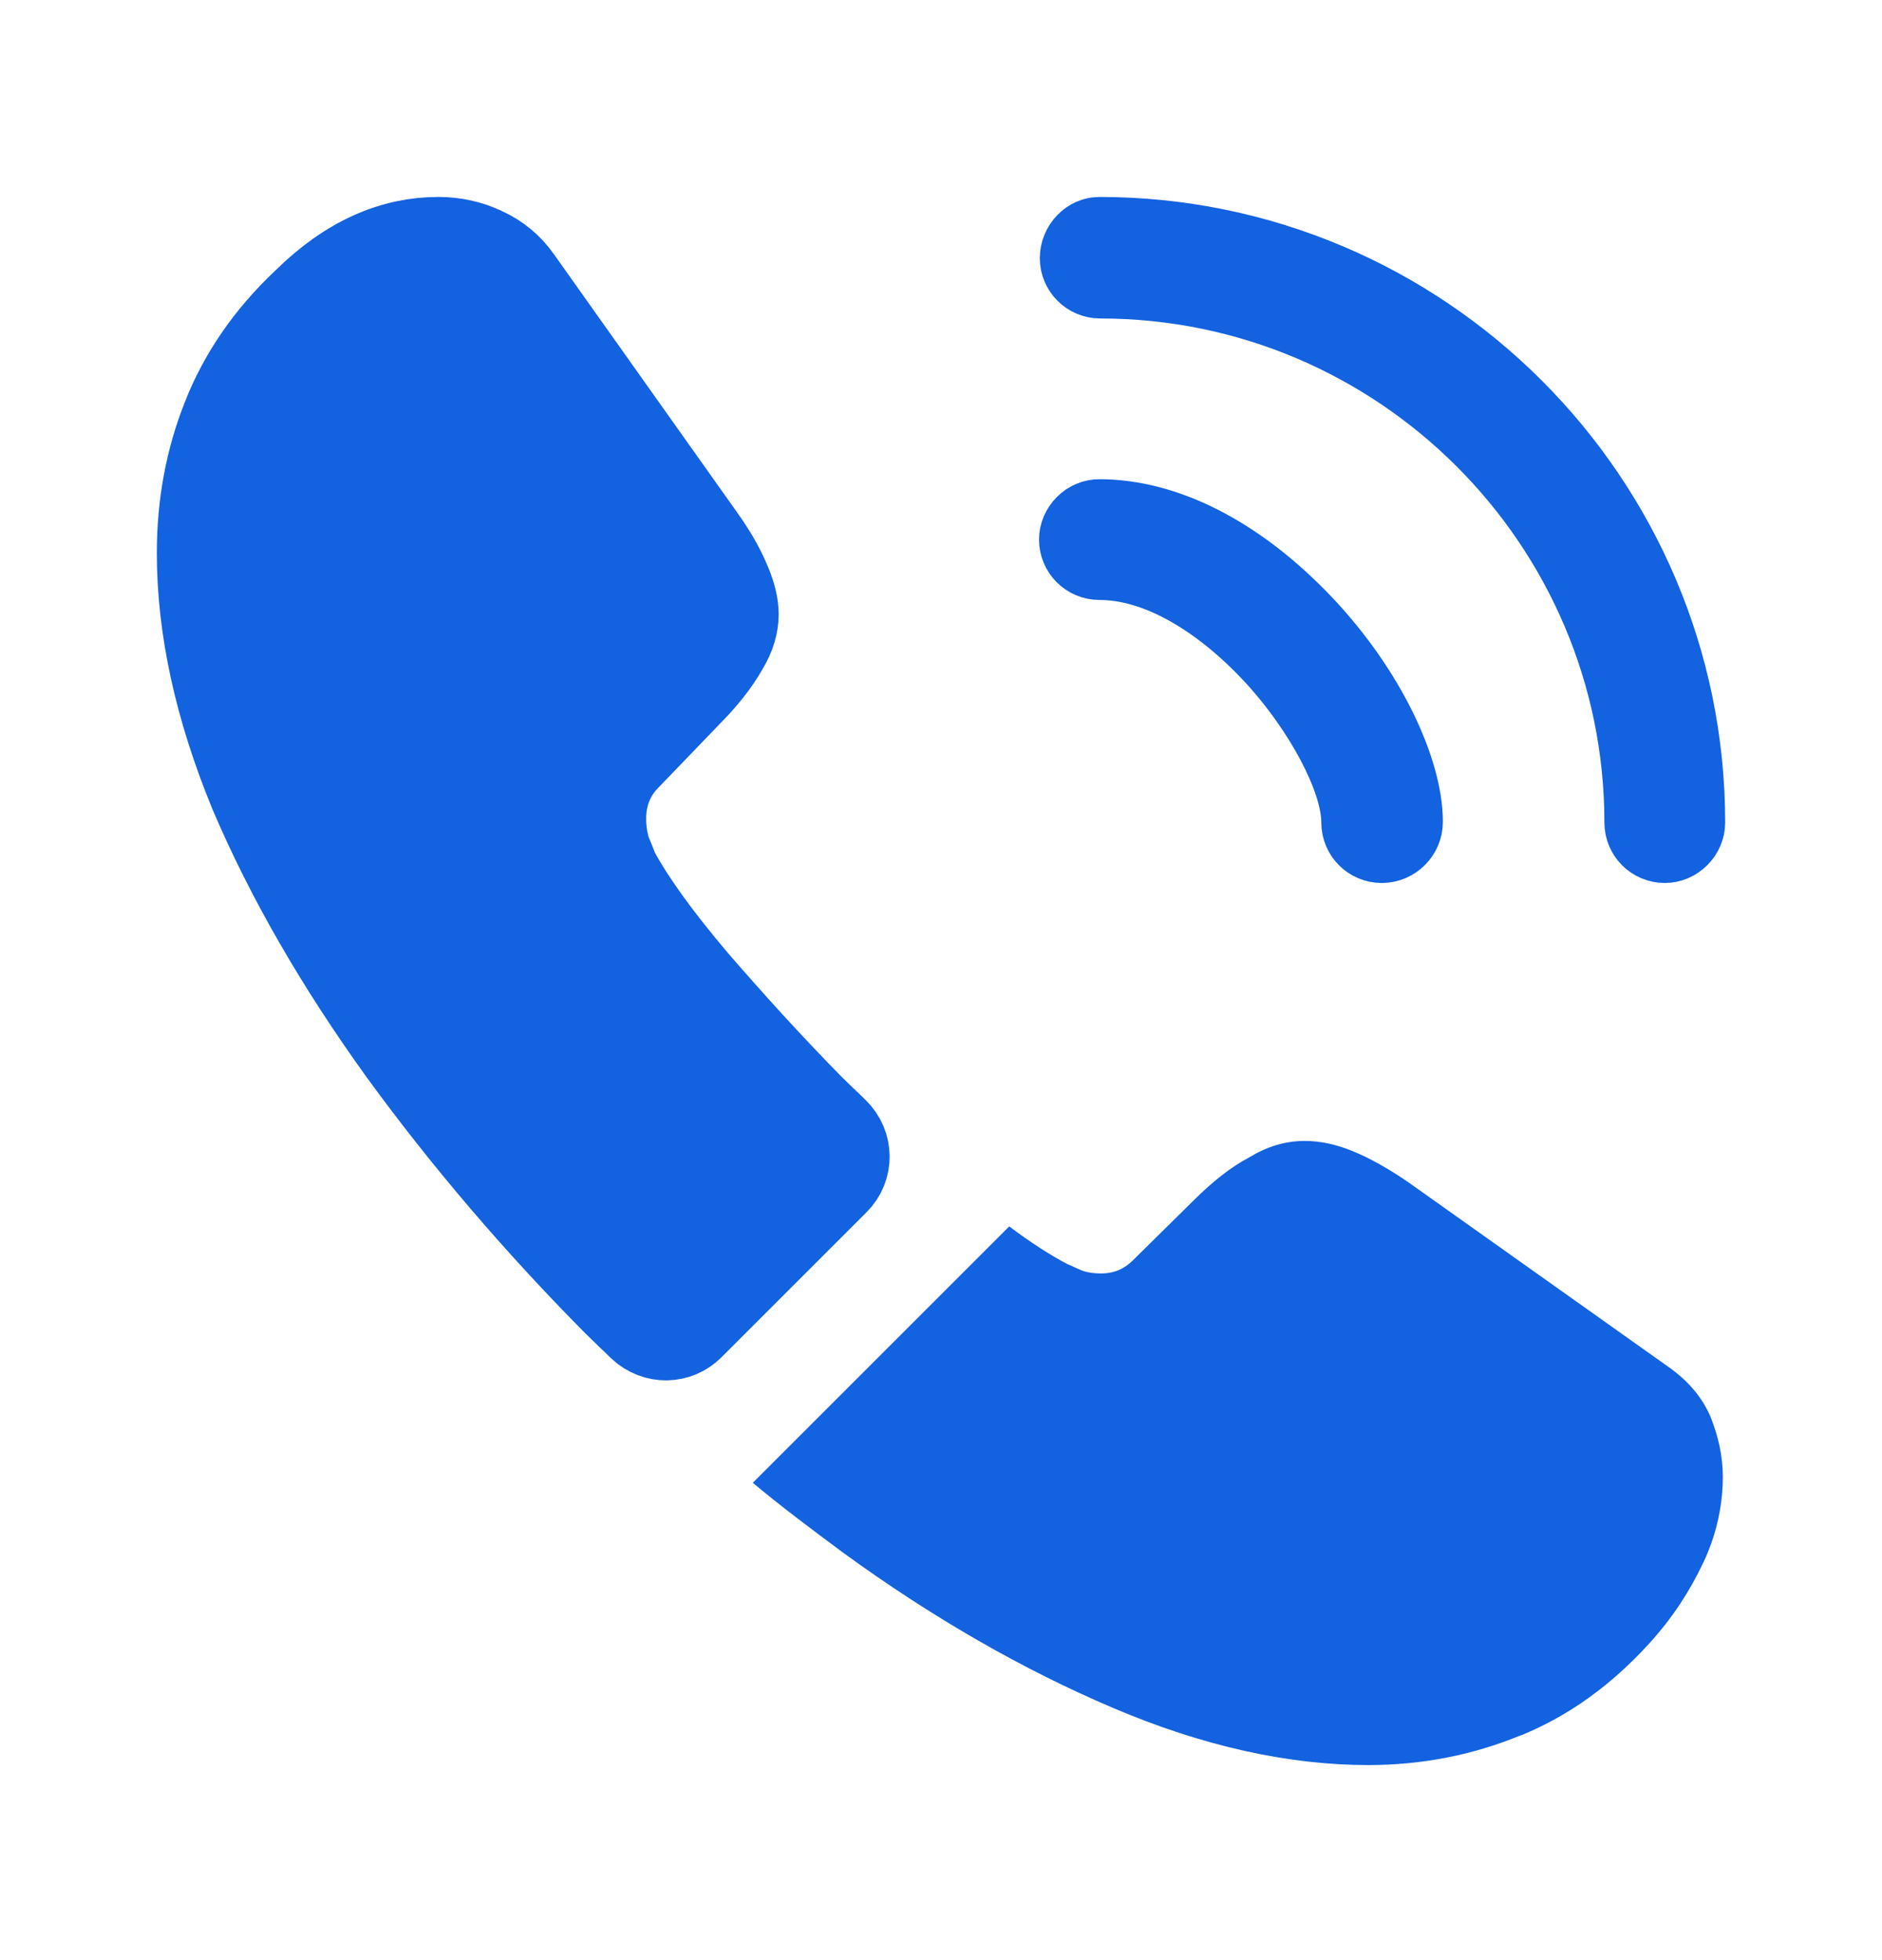 <svg width="24" height="25" viewBox="0 0 24 25" fill="none" xmlns="http://www.w3.org/2000/svg">
<path d="M16.3 8.274L16.3 8.274L16.297 8.271C15.643 7.574 14.825 7.052 14.02 7.052C13.926 7.052 13.85 6.975 13.85 6.882C13.85 6.841 13.867 6.799 13.902 6.763C13.937 6.728 13.979 6.712 14.02 6.712C14.803 6.712 15.705 7.139 16.554 8.034C17.359 8.886 17.8 9.876 17.8 10.482C17.8 10.58 17.719 10.662 17.62 10.662C17.526 10.662 17.45 10.585 17.45 10.492C17.45 10.156 17.3 9.765 17.118 9.419C16.924 9.051 16.646 8.648 16.3 8.274Z" fill="#1362DF" stroke="#1362DF" stroke-width="1.2"/>
<path d="M21.23 10.662C21.136 10.662 21.06 10.585 21.06 10.492C21.06 6.61 17.901 3.462 14.03 3.462C13.936 3.462 13.86 3.385 13.86 3.292C13.86 3.245 13.879 3.197 13.914 3.161C13.948 3.126 13.986 3.112 14.02 3.112C18.088 3.112 21.4 6.423 21.4 10.492C21.4 10.532 21.383 10.575 21.348 10.61C21.313 10.645 21.27 10.662 21.23 10.662Z" fill="#1362DF" stroke="#1362DF" stroke-width="1.2"/>
<path d="M2.917 5.345L2.917 5.345L2.918 5.341C3.124 4.819 3.452 4.331 3.922 3.888L3.922 3.888L3.931 3.879C4.48 3.338 5.035 3.112 5.59 3.112C5.786 3.112 5.977 3.154 6.14 3.233L6.14 3.233L6.149 3.236C6.319 3.315 6.463 3.429 6.577 3.593L6.577 3.593L6.581 3.599L8.901 6.869L8.901 6.869L8.903 6.872C9.061 7.092 9.166 7.281 9.235 7.449L9.235 7.449L9.239 7.458C9.305 7.614 9.33 7.742 9.33 7.832C9.33 7.951 9.296 8.084 9.207 8.23L9.202 8.238L9.198 8.246C9.101 8.417 8.949 8.615 8.736 8.827L8.736 8.827L8.728 8.836L7.971 9.622C7.742 9.853 7.64 10.138 7.64 10.442C7.64 10.579 7.658 10.698 7.688 10.817L7.696 10.85L7.708 10.882C7.727 10.931 7.745 10.975 7.758 11.005C7.759 11.008 7.76 11.01 7.761 11.013C7.776 11.047 7.779 11.057 7.781 11.062L7.798 11.112L7.823 11.159C8.032 11.541 8.371 12.007 8.822 12.539L8.822 12.539L8.826 12.544C9.282 13.071 9.771 13.611 10.302 14.152L10.302 14.152L10.306 14.156C10.361 14.211 10.418 14.265 10.469 14.314L10.471 14.316C10.525 14.367 10.572 14.412 10.616 14.456L10.616 14.456L10.621 14.461C10.784 14.621 10.787 14.877 10.626 15.037L8.776 16.887C8.623 17.04 8.378 17.049 8.208 16.891C8.15 16.833 8.093 16.779 8.041 16.73L8.039 16.728C7.984 16.675 7.934 16.627 7.885 16.578C6.877 15.56 5.967 14.494 5.156 13.38C4.358 12.271 3.723 11.171 3.263 10.09C2.818 9.009 2.6 7.998 2.6 7.052C2.6 6.443 2.707 5.869 2.917 5.345Z" fill="#1362DF" stroke="#1362DF" stroke-width="1.2"/>
<path d="M21.97 18.842C21.97 19.122 21.92 19.412 21.82 19.692C21.79 19.772 21.76 19.852 21.72 19.932C21.55 20.292 21.33 20.632 21.04 20.952C20.55 21.492 20.01 21.882 19.4 22.132C19.39 22.132 19.38 22.142 19.37 22.142C18.78 22.382 18.14 22.512 17.45 22.512C16.43 22.512 15.34 22.272 14.19 21.782C13.04 21.292 11.89 20.632 10.75 19.802C10.36 19.512 9.97 19.222 9.6 18.912L12.87 15.642C13.15 15.852 13.4 16.012 13.61 16.122C13.66 16.142 13.72 16.172 13.79 16.202C13.87 16.232 13.95 16.242 14.04 16.242C14.21 16.242 14.34 16.182 14.45 16.072L15.21 15.322C15.46 15.072 15.7 14.882 15.93 14.762C16.16 14.622 16.39 14.552 16.64 14.552C16.83 14.552 17.03 14.592 17.25 14.682C17.47 14.772 17.7 14.902 17.95 15.072L21.26 17.422C21.52 17.602 21.7 17.812 21.81 18.062C21.91 18.312 21.97 18.562 21.97 18.842Z" fill="#1362DF"/>
</svg>
